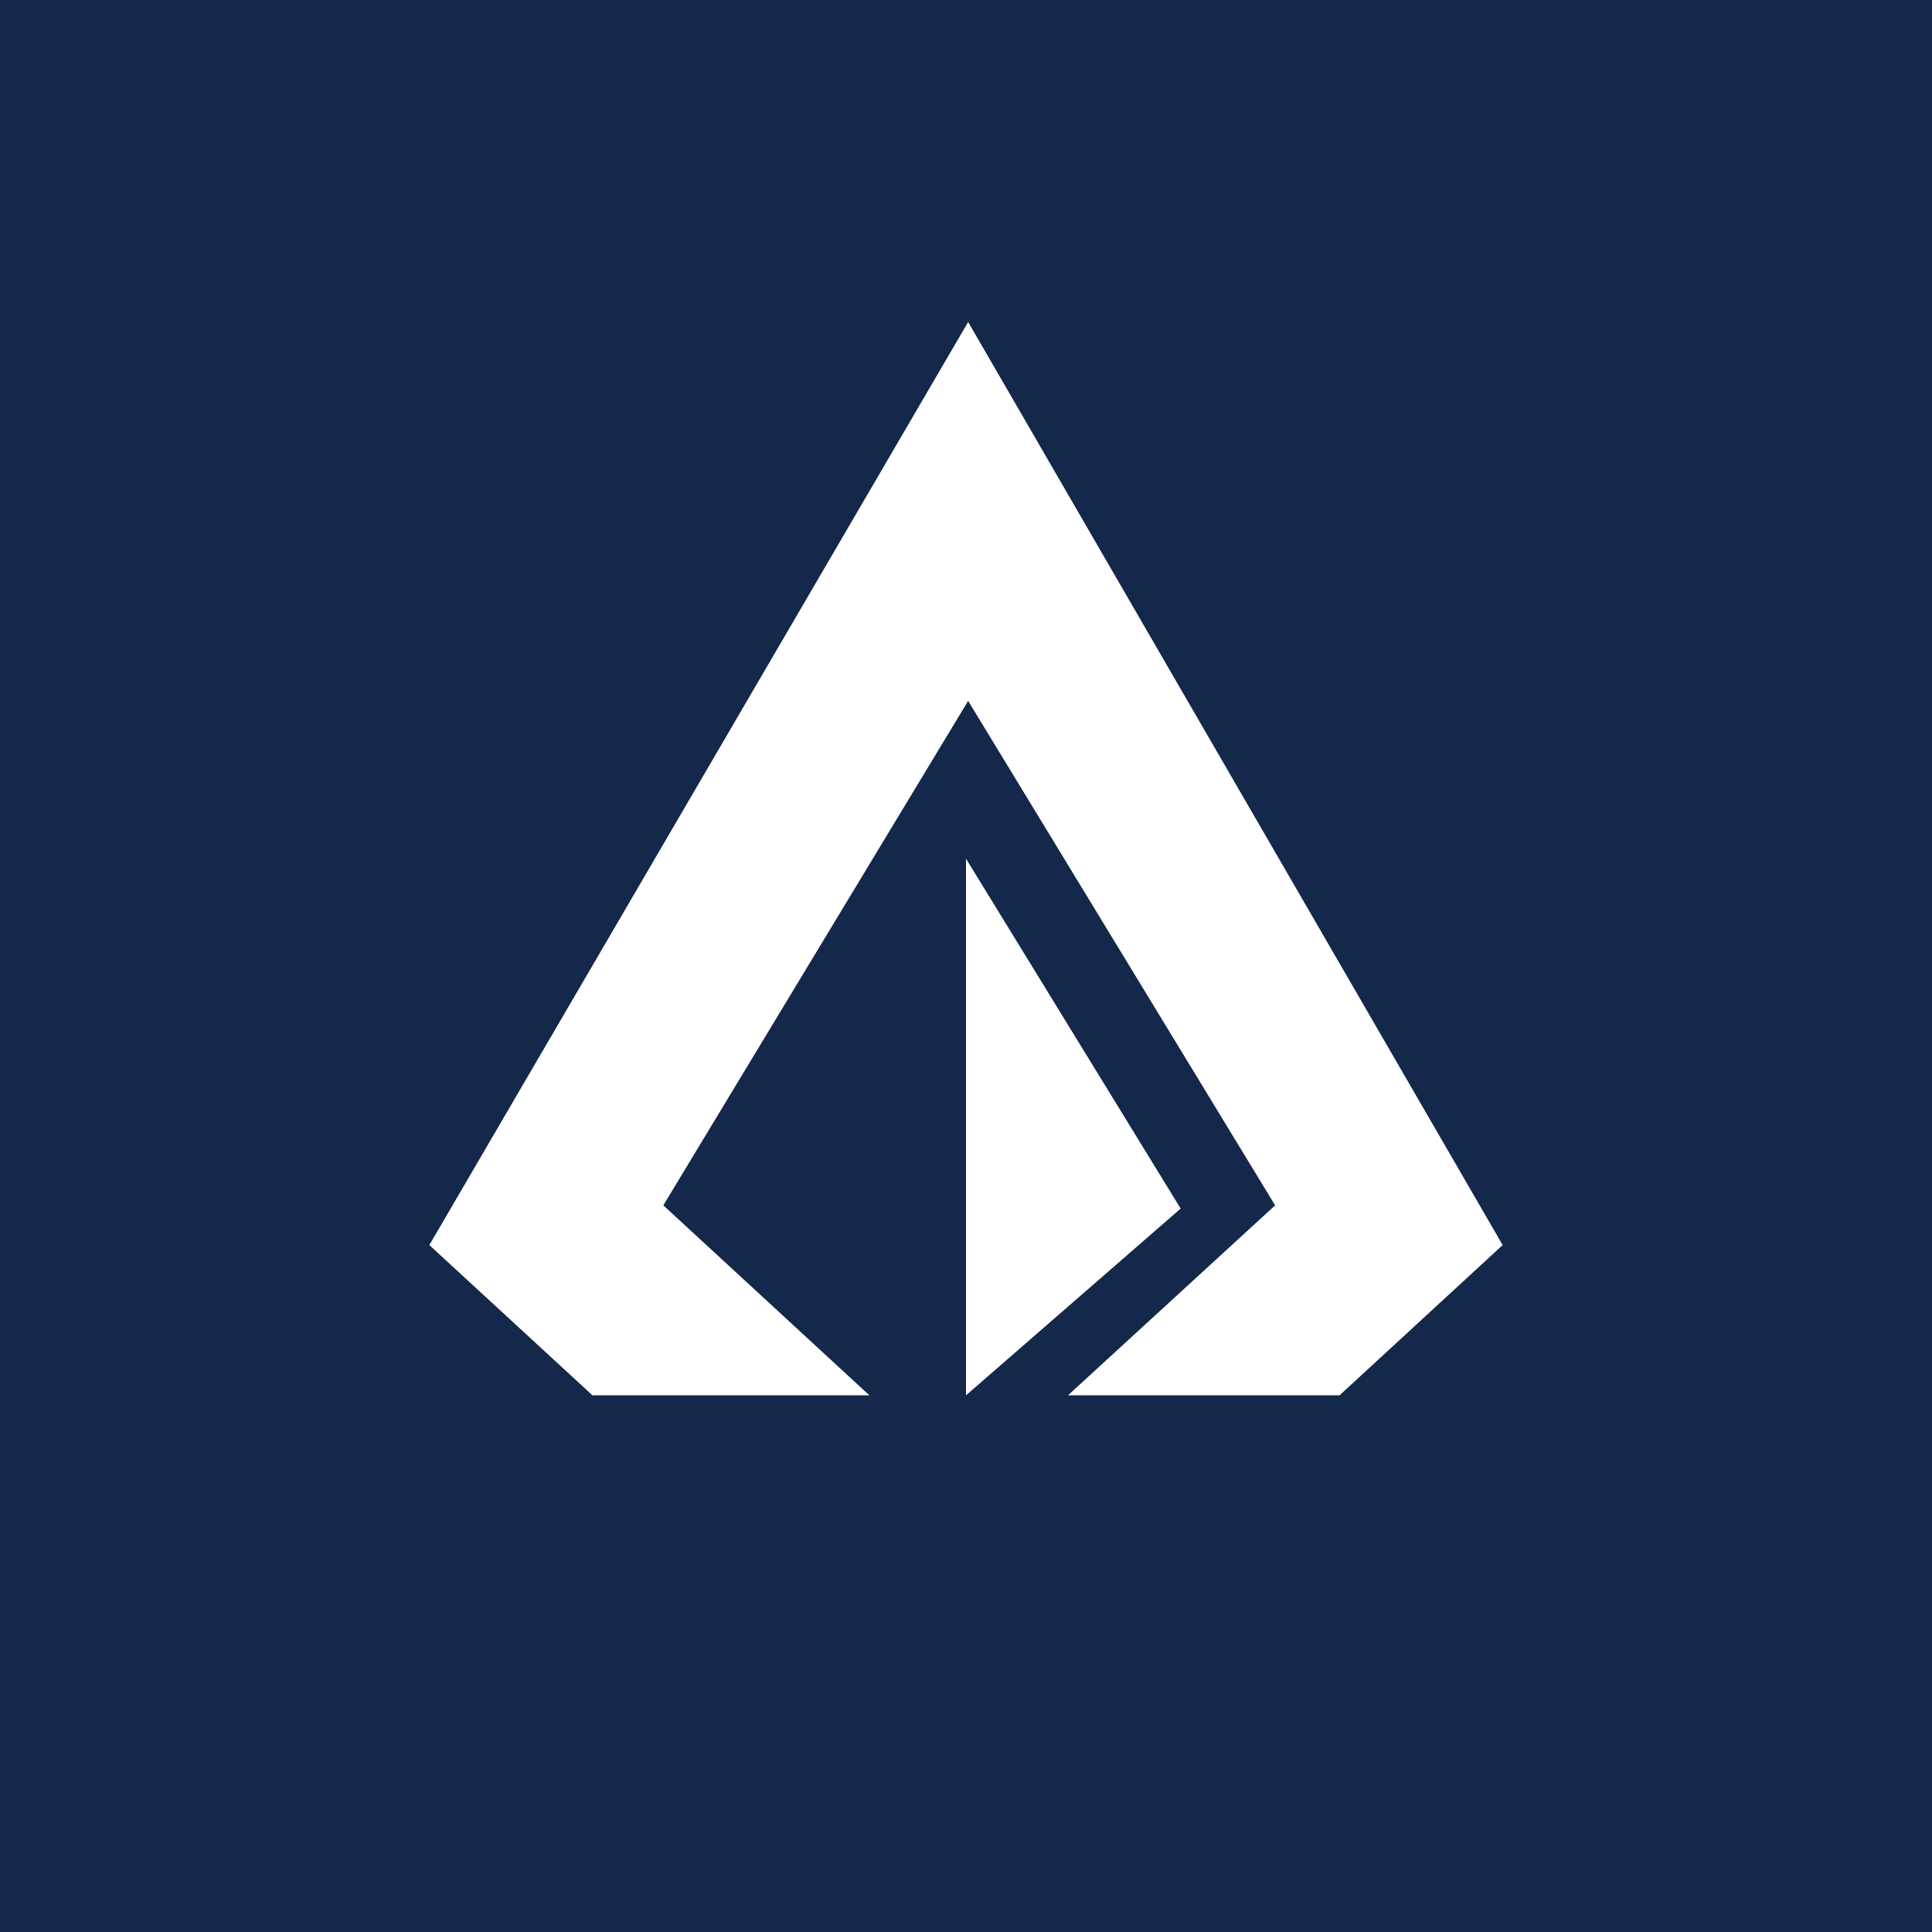 <?xml version="1.0" encoding="UTF-8" standalone="no"?><!-- by TradingView --><svg width="18" height="18" viewBox="0 0 18 18" xmlns="http://www.w3.org/2000/svg"><path fill="#13284A" d="M0 0h18v18H0z"/><path d="M8.1 13H5.52L4 11.6 9.02 3 14 11.6 12.48 13H9.95l1.93-1.77-2.86-4.7-2.84 4.7L8.1 13ZM9 8v5l2-1.74L9 8Z" fill="#fff"/></svg>